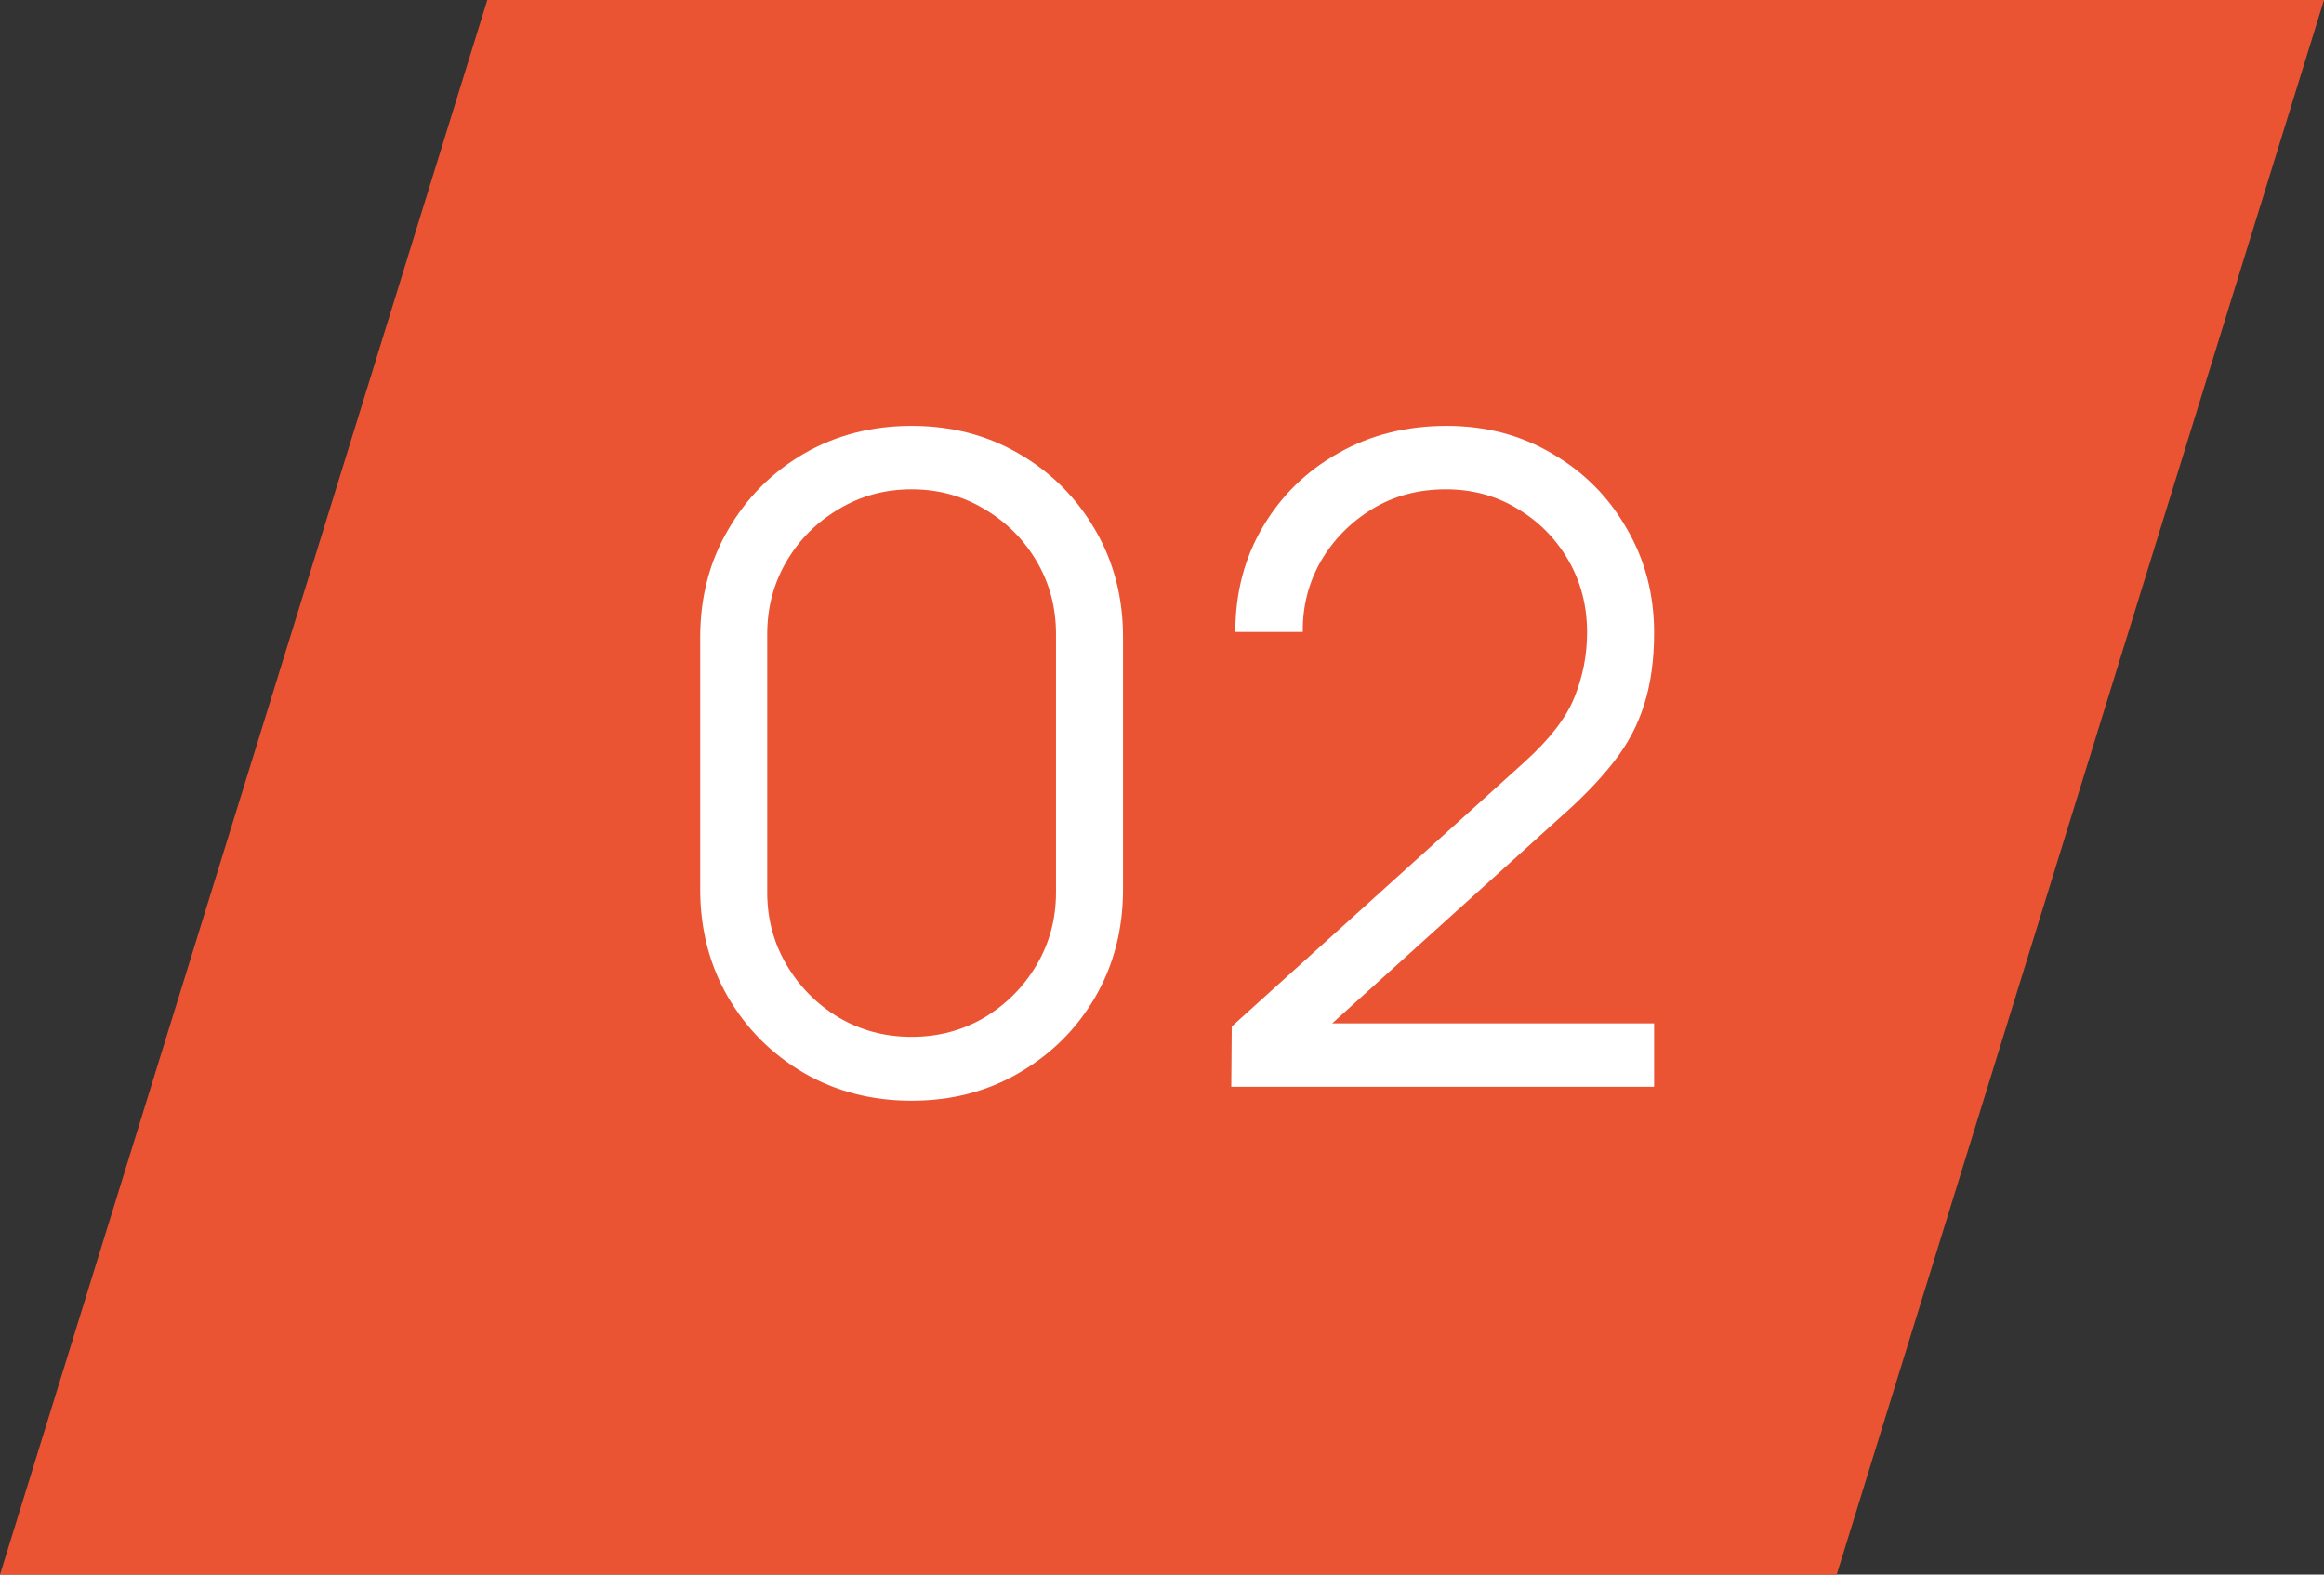 <?xml version="1.0" encoding="UTF-8"?>
<svg xmlns="http://www.w3.org/2000/svg" width="62" height="42" viewBox="0 0 62 42" fill="none">
  <rect x="0" y="0" width="62" height="42" fill="#333333" stroke="none"/>
  <path d="M13 0H62L49 42H0L13 0Z" fill="#EA5433"></path>
  <path d="M24.32 29.36C23.256 29.36 22.296 29.112 21.44 28.616C20.592 28.12 19.92 27.448 19.424 26.6C18.928 25.744 18.68 24.784 18.68 23.72V17C18.68 15.936 18.928 14.98 19.424 14.132C19.92 13.276 20.592 12.6 21.44 12.104C22.296 11.608 23.256 11.36 24.32 11.36C25.384 11.36 26.34 11.608 27.188 12.104C28.044 12.6 28.72 13.276 29.216 14.132C29.712 14.98 29.96 15.936 29.96 17V23.72C29.96 24.784 29.712 25.744 29.216 26.6C28.72 27.448 28.044 28.12 27.188 28.616C26.34 29.112 25.384 29.36 24.32 29.36ZM24.32 27.656C25.032 27.656 25.68 27.484 26.264 27.14C26.848 26.788 27.312 26.32 27.656 25.736C28 25.152 28.172 24.508 28.172 23.804V16.916C28.172 16.204 28 15.556 27.656 14.972C27.312 14.388 26.848 13.924 26.264 13.58C25.68 13.228 25.032 13.052 24.32 13.052C23.608 13.052 22.96 13.228 22.376 13.58C21.792 13.924 21.328 14.388 20.984 14.972C20.64 15.556 20.468 16.204 20.468 16.916V23.804C20.468 24.508 20.64 25.152 20.984 25.736C21.328 26.32 21.792 26.788 22.376 27.14C22.96 27.484 23.608 27.656 24.32 27.656ZM32.848 28.988L32.86 27.38L40.672 20.324C41.344 19.716 41.788 19.14 42.004 18.596C42.228 18.044 42.34 17.468 42.34 16.868C42.34 16.156 42.172 15.512 41.836 14.936C41.5 14.36 41.048 13.904 40.48 13.568C39.912 13.224 39.276 13.052 38.572 13.052C37.836 13.052 37.18 13.228 36.604 13.58C36.028 13.932 35.572 14.396 35.236 14.972C34.908 15.548 34.748 16.176 34.756 16.856H32.956C32.956 15.808 33.204 14.868 33.7 14.036C34.196 13.204 34.868 12.552 35.716 12.08C36.564 11.6 37.524 11.36 38.596 11.36C39.644 11.36 40.584 11.608 41.416 12.104C42.256 12.592 42.916 13.256 43.396 14.096C43.884 14.928 44.128 15.856 44.128 16.88C44.128 17.6 44.04 18.236 43.864 18.788C43.696 19.332 43.428 19.84 43.06 20.312C42.7 20.776 42.24 21.256 41.68 21.752L34.744 28.016L34.468 27.296H44.128V28.988H32.848Z" fill="white"></path>
</svg>

